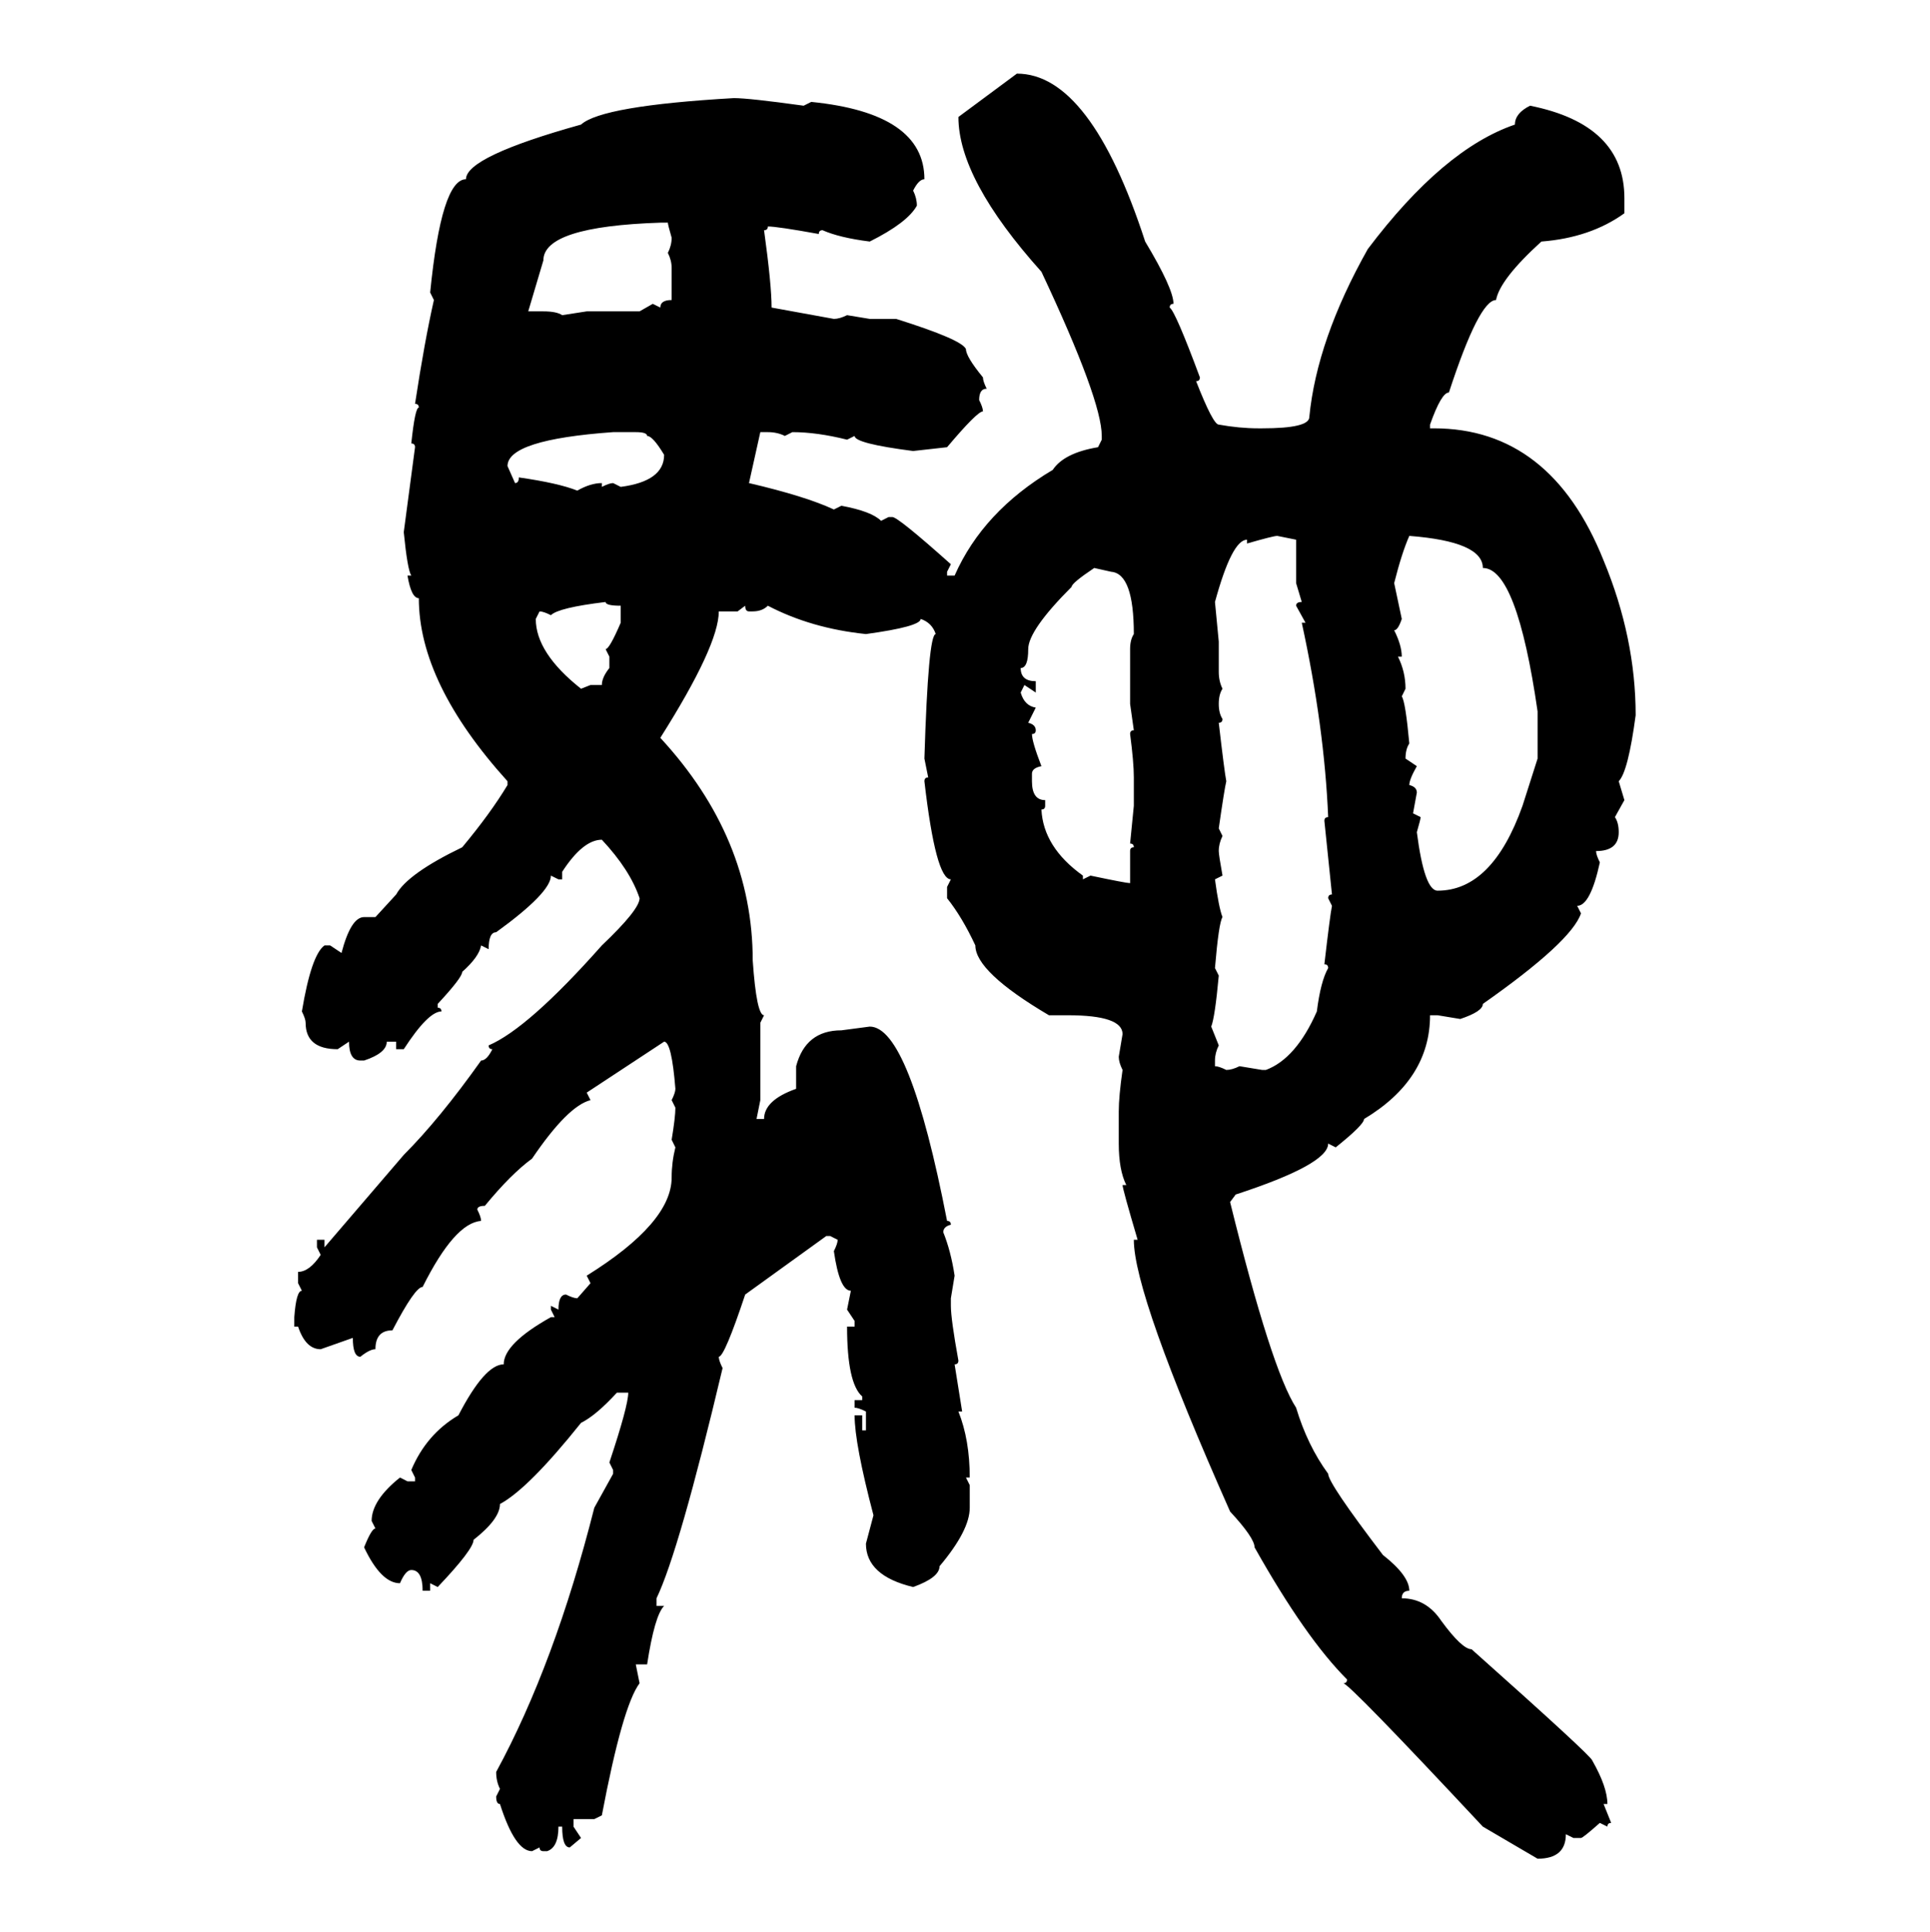 <svg xmlns="http://www.w3.org/2000/svg" xmlns:xlink="http://www.w3.org/1999/xlink" width="299.707" height="300"><path d="M148.83 18.16L157.91 11.43Q169.34 11.43 177.83 37.50L177.83 37.50Q182.23 44.82 182.23 47.17L182.23 47.17Q181.64 47.17 181.64 47.75L181.64 47.75Q182.52 48.34 186.33 58.59L186.33 58.59Q186.33 59.18 185.74 59.18L185.74 59.18Q188.38 65.92 189.26 65.92L189.26 65.92Q192.48 66.50 195.41 66.50L195.41 66.50L196.00 66.50Q203.32 66.50 203.32 64.75L203.32 64.75Q204.49 52.73 212.40 38.67L212.40 38.67Q224.12 23.14 235.25 19.34L235.25 19.34Q235.25 17.58 237.60 16.41L237.60 16.41Q252.25 19.34 252.25 30.76L252.25 30.76L252.25 33.11Q246.97 36.91 239.36 37.50L239.36 37.50Q232.91 43.36 232.32 46.58L232.32 46.58Q229.69 46.58 225 60.94L225 60.94Q223.83 60.94 222.07 65.92L222.07 65.92L222.07 66.50L222.66 66.50Q240.82 66.50 249.02 87.01L249.02 87.01Q254.00 99.02 254.00 111.04L254.00 111.04Q252.83 119.82 251.37 121.29L251.37 121.29L252.25 124.22L250.78 126.86Q251.37 127.73 251.37 129.20L251.37 129.20Q251.37 132.13 247.85 132.13L247.85 132.13Q247.85 132.71 248.44 133.89L248.44 133.89Q246.97 140.63 244.92 140.63L244.92 140.63L245.51 141.80Q244.04 146.19 230.27 155.86L230.27 155.86Q230.27 157.03 226.76 158.20L226.76 158.20L223.24 157.62L222.07 157.62Q222.07 167.58 211.82 173.73L211.82 173.73Q211.82 174.61 207.42 178.13L207.42 178.13L206.25 177.54Q206.25 180.76 191.89 185.45L191.89 185.45L191.02 186.62Q197.46 212.70 201.27 218.55L201.27 218.55Q203.03 224.41 206.25 228.81L206.25 228.81Q206.25 230.27 214.75 241.41L214.75 241.41Q218.85 244.63 218.85 246.97L218.85 246.97Q217.68 246.97 217.68 248.14L217.68 248.14Q221.48 248.14 223.83 251.66L223.83 251.66Q227.05 256.05 228.52 256.05L228.52 256.05Q247.27 272.75 247.27 273.34L247.27 273.34Q249.61 277.44 249.61 280.08L249.61 280.08L249.02 280.08L250.20 283.01Q249.61 283.01 249.61 283.59L249.61 283.59L248.44 283.01Q245.80 285.35 245.51 285.35L245.51 285.35L244.34 285.35L243.16 284.77Q243.16 288.57 238.77 288.57L238.77 288.57L230.27 283.59Q209.47 261.33 208.59 261.33L208.59 261.33Q209.18 261.33 209.18 260.74L209.18 260.74Q202.73 254.30 194.82 240.23L194.82 240.23Q194.82 238.77 191.02 234.67L191.02 234.67Q176.07 200.98 176.07 192.48L176.07 192.48L176.66 192.48Q174.32 184.57 174.32 183.98L174.32 183.98L174.90 183.98Q173.73 181.64 173.73 177.54L173.73 177.54L173.73 172.56Q173.73 170.21 174.32 166.11L174.32 166.11Q173.73 164.94 173.73 164.06L173.73 164.06L174.32 160.55Q174.32 157.62 165.82 157.62L165.82 157.62L162.89 157.62Q151.46 150.88 151.46 146.78L151.46 146.78Q149.41 142.38 147.07 139.45L147.07 139.45L147.07 137.70L147.66 136.52Q145.31 136.52 143.55 121.29L143.55 121.29Q143.55 120.70 144.14 120.70L144.14 120.70L143.55 117.77Q144.14 98.44 145.31 98.44L145.31 98.44Q144.73 96.68 142.97 96.09L142.97 96.09Q142.97 97.27 134.47 98.44L134.47 98.44Q125.98 97.56 119.24 94.04L119.24 94.04Q118.36 94.92 116.89 94.92L116.89 94.92L116.31 94.92Q115.72 94.92 115.72 94.04L115.72 94.04L114.55 94.92L111.62 94.92Q111.62 100.20 102.54 114.55L102.54 114.55Q116.89 130.08 116.89 149.12L116.89 149.12Q117.48 157.62 118.65 157.62L118.65 157.62L118.07 158.79L118.07 170.80L117.48 173.73L118.65 173.73Q118.65 170.80 123.63 169.04L123.63 169.04L123.63 165.53Q125.10 159.96 130.66 159.96L130.66 159.96L135.06 159.38Q141.21 159.38 147.07 189.55L147.07 189.55Q147.66 189.55 147.66 190.14L147.66 190.14Q146.48 190.43 146.48 191.31L146.48 191.31Q147.66 194.24 148.24 198.05L148.24 198.05L147.66 201.56L147.66 202.73Q147.66 204.79 148.83 211.23L148.83 211.23Q148.83 211.82 148.24 211.82L148.24 211.82L149.41 219.14L148.83 219.14Q150.59 223.54 150.59 229.39L150.59 229.39L150 229.39L150.59 230.57L150.59 234.08Q150.59 237.60 145.90 243.16L145.90 243.16Q145.90 244.92 141.80 246.39L141.80 246.39Q134.47 244.63 134.47 239.65L134.47 239.65L135.64 235.25Q132.71 224.12 132.71 219.73L132.71 219.73L133.89 219.73L133.89 222.07L134.47 222.07L134.47 219.14Q133.30 218.55 132.71 218.55L132.71 218.55L132.71 217.38L133.89 217.38L133.89 216.80Q131.54 214.75 131.54 205.96L131.54 205.96L132.71 205.96L132.71 205.08L131.54 203.32L132.13 200.39Q130.37 200.39 129.49 194.24L129.49 194.24Q130.08 193.07 130.08 192.48L130.08 192.48L128.91 191.89L128.32 191.89L115.72 200.98Q112.50 210.64 111.62 210.64L111.62 210.64Q111.62 211.23 112.21 212.40L112.21 212.40Q105.47 240.82 101.95 248.14L101.95 248.14L101.95 249.32L103.13 249.32Q101.66 250.78 100.49 258.40L100.49 258.40L98.73 258.40L99.32 261.33Q96.68 264.84 93.46 281.84L93.46 281.84L92.29 282.42L89.06 282.42L89.06 283.59L90.23 285.35L88.48 286.82Q87.30 286.82 87.30 283.59L87.30 283.59L86.72 283.59Q86.72 286.82 84.96 287.40L84.96 287.40L84.38 287.40Q83.79 287.40 83.79 286.82L83.79 286.82L82.62 287.40Q79.98 287.40 77.64 280.08L77.64 280.08Q77.05 280.08 77.05 278.91L77.05 278.91L77.64 277.73Q77.05 276.56 77.05 275.10L77.05 275.10Q86.13 258.40 92.29 234.08L92.29 234.08L95.21 228.81L95.21 228.22L94.63 227.05Q97.56 218.26 97.56 216.21L97.56 216.21L95.80 216.21Q92.58 219.73 90.23 220.90L90.23 220.90Q82.03 231.15 77.64 233.50L77.64 233.50Q77.64 235.84 73.54 239.06L73.54 239.06Q73.54 240.53 67.97 246.39L67.97 246.39L66.80 245.80L66.80 246.97L65.63 246.97Q65.63 243.75 63.87 243.75L63.87 243.75Q62.99 243.75 62.11 245.80L62.11 245.80Q59.18 245.80 56.54 240.23L56.54 240.23Q57.71 237.30 58.30 237.30L58.30 237.30L57.71 236.13Q57.71 232.91 62.11 229.39L62.11 229.39L63.28 229.98L64.45 229.98L64.45 229.39L63.87 228.22Q66.21 222.66 71.19 219.73L71.19 219.73Q75.29 211.82 78.22 211.82L78.22 211.82Q78.22 208.59 85.55 204.49L85.55 204.49L86.13 204.49L85.55 203.32L85.55 202.73L86.72 203.32Q86.72 200.98 87.89 200.98L87.89 200.98Q89.06 201.56 89.65 201.56L89.65 201.56L91.70 199.22L91.11 198.05Q104.30 189.84 104.30 182.81L104.30 182.81Q104.30 180.47 104.88 178.13L104.88 178.13L104.30 176.95Q104.88 173.44 104.88 171.97L104.88 171.97L104.30 170.80Q104.88 169.63 104.88 169.04L104.88 169.04Q104.30 161.72 103.13 161.72L103.13 161.72L91.11 169.63L91.70 170.80Q88.18 171.68 82.62 179.88L82.62 179.88Q79.39 182.23 75.29 187.21L75.29 187.21Q74.12 187.21 74.12 187.79L74.12 187.79Q74.71 188.96 74.71 189.55L74.71 189.55Q70.61 189.84 65.63 199.80L65.63 199.80Q64.45 199.80 60.94 206.54L60.94 206.54Q58.30 206.54 58.30 209.47L58.30 209.47Q57.42 209.47 55.96 210.64L55.96 210.64Q54.79 210.64 54.79 207.71L54.79 207.71L49.80 209.47Q47.46 209.47 46.29 205.96L46.29 205.96L45.70 205.96L45.70 204.49Q46.00 200.39 46.88 200.39L46.88 200.39L46.29 199.22L46.29 197.46Q48.05 197.46 49.80 194.82L49.80 194.82L49.22 193.65L49.22 192.48L50.39 192.48L50.39 193.65L62.70 179.30Q68.26 173.73 74.71 164.65L74.71 164.65Q75.59 164.65 76.46 162.89L76.46 162.89Q75.88 162.89 75.88 162.30L75.88 162.30Q82.03 159.67 93.46 146.78L93.46 146.78Q99.32 141.21 99.32 139.45L99.32 139.45Q97.85 135.06 93.46 130.37L93.46 130.37Q90.53 130.37 87.30 135.35L87.30 135.35L87.30 136.52L86.72 136.52L85.55 135.94Q85.55 138.57 77.05 144.73L77.05 144.73Q75.88 144.73 75.88 147.36L75.88 147.36L74.71 146.78Q74.41 148.54 71.78 150.88L71.78 150.88Q71.78 151.76 67.97 155.86L67.97 155.86L67.97 156.45Q68.55 156.45 68.55 157.03L68.55 157.03Q66.50 157.03 62.70 162.89L62.70 162.89L61.52 162.89L61.52 161.72L60.06 161.72Q60.06 163.48 56.54 164.65L56.54 164.65L55.96 164.65Q54.20 164.65 54.20 161.72L54.20 161.72L52.44 162.89Q47.46 162.89 47.46 158.79L47.46 158.79Q47.46 158.20 46.88 157.03L46.88 157.03Q48.34 148.24 50.39 146.78L50.39 146.78L51.27 146.78L53.03 147.95Q54.49 142.38 56.54 142.38L56.54 142.38L58.30 142.38L61.52 138.87Q63.28 135.64 71.78 131.54L71.78 131.54Q76.17 126.27 78.81 121.88L78.81 121.88L78.81 121.29Q65.04 106.05 65.04 92.87L65.04 92.87Q63.87 92.87 63.28 89.36L63.28 89.36L63.87 89.36Q63.28 88.48 62.70 82.62L62.70 82.62L64.45 69.43Q64.45 68.85 63.87 68.85L63.87 68.85Q64.45 63.28 65.04 63.28L65.04 63.28Q65.04 62.70 64.45 62.70L64.45 62.70Q65.92 53.03 67.38 46.58L67.38 46.58L66.80 45.41Q68.55 27.83 72.36 27.83L72.36 27.83Q72.36 24.32 90.23 19.34L90.23 19.34Q93.46 16.41 113.96 15.23L113.96 15.23Q116.31 15.23 124.80 16.41L124.80 16.41L125.98 15.82Q143.55 17.58 143.55 27.83L143.55 27.83Q142.68 27.83 141.80 29.59L141.80 29.59Q142.38 30.76 142.38 31.93L142.38 31.93Q140.92 34.57 135.06 37.50L135.06 37.50Q130.37 36.91 127.73 35.74L127.73 35.74Q127.15 35.74 127.15 36.33L127.15 36.33Q120.70 35.16 119.24 35.16L119.24 35.16Q119.24 35.74 118.65 35.74L118.65 35.74Q119.82 44.24 119.82 47.75L119.82 47.75L129.49 49.51Q130.37 49.51 131.54 48.93L131.54 48.93L135.06 49.51L139.16 49.51Q149.41 52.73 150 54.20L150 54.20Q150 55.37 152.64 58.59L152.64 58.59Q152.64 59.18 153.22 60.35L153.22 60.35Q152.05 60.35 152.05 62.11L152.05 62.11Q152.64 63.28 152.64 63.87L152.64 63.87Q151.76 63.87 147.07 69.43L147.07 69.43L141.80 70.02Q132.71 68.85 132.71 67.68L132.71 67.68L131.54 68.26Q126.86 67.09 123.05 67.09L123.05 67.09L121.88 67.68Q120.70 67.09 119.24 67.09L119.24 67.09L118.07 67.09L116.31 75Q125.10 77.05 129.49 79.10L129.49 79.10L130.66 78.52Q135.35 79.39 136.82 80.86L136.82 80.86L137.99 80.27L138.57 80.27Q139.45 80.27 147.66 87.60L147.66 87.60L147.07 88.77L147.07 89.36L148.24 89.36Q152.64 79.39 163.48 72.95L163.48 72.95Q165.23 70.31 170.51 69.43L170.51 69.43L171.09 68.26L171.09 67.68Q171.09 62.11 161.72 42.19L161.72 42.19Q148.83 27.83 148.83 18.16L148.83 18.16ZM84.38 40.43L82.03 48.34L84.38 48.34Q86.43 48.34 87.30 48.93L87.30 48.93L91.11 48.34L99.32 48.34L101.37 47.17L102.54 47.75Q102.54 46.58 104.30 46.58L104.30 46.58L104.30 41.60Q104.30 40.43 103.71 39.26L103.71 39.26Q104.30 38.09 104.30 36.91L104.30 36.91Q103.71 34.86 103.71 34.57L103.71 34.57L102.54 34.57Q84.38 35.16 84.38 40.43L84.38 40.43ZM78.81 72.36L78.81 72.36L79.98 75Q80.57 75 80.57 74.12L80.57 74.12Q86.72 75 89.65 76.17L89.65 76.17Q91.70 75 93.46 75L93.46 75L93.46 75.59Q94.63 75 95.21 75L95.21 75L96.39 75.59Q103.13 74.71 103.13 70.61L103.13 70.61Q101.37 67.68 100.49 67.68L100.49 67.68Q100.49 67.09 98.73 67.09L98.73 67.09L95.21 67.09Q78.81 68.26 78.81 72.36ZM193.65 84.38L193.65 84.38L193.65 83.79Q191.31 83.79 188.67 93.46L188.67 93.46L189.26 99.61L189.26 104.30Q189.26 105.76 189.84 106.93L189.84 106.93Q189.26 107.81 189.26 109.28L189.26 109.28Q189.26 110.74 189.84 111.62L189.84 111.62Q189.84 112.21 189.26 112.21L189.26 112.21Q190.14 119.82 190.43 121.29L190.43 121.29Q190.14 122.46 189.26 128.61L189.26 128.61L189.84 129.79Q189.26 130.96 189.26 132.13L189.26 132.13Q189.26 132.71 189.84 135.94L189.84 135.94L188.67 136.52Q189.26 140.92 189.84 142.38L189.84 142.38Q189.26 143.26 188.67 150.29L188.67 150.29L189.26 151.46Q188.67 157.91 188.09 159.38L188.09 159.38L189.26 162.30Q188.67 163.48 188.67 164.65L188.67 164.65L188.67 165.53Q189.26 165.53 190.43 166.11L190.43 166.11Q191.31 166.11 192.48 165.53L192.48 165.53L196.00 166.11L196.58 166.11Q201.27 164.36 204.49 157.03L204.49 157.03Q205.08 152.34 206.25 150.29L206.25 150.29Q206.25 149.71 205.66 149.71L205.66 149.71Q206.54 142.09 206.84 140.63L206.84 140.63L206.25 139.45Q206.25 138.87 206.84 138.87L206.84 138.87L205.66 127.44Q205.66 126.86 206.25 126.86L206.25 126.86Q205.66 112.79 202.15 96.68L202.15 96.68L202.73 96.68L201.27 94.04Q201.27 93.46 202.15 93.46L202.15 93.46L201.27 90.53L201.27 83.79L198.34 83.20Q197.75 83.20 193.65 84.38ZM218.85 83.20L218.85 83.20Q217.68 85.84 216.50 90.53L216.50 90.53L217.68 96.09Q217.09 97.85 216.50 97.85L216.50 97.85Q217.68 100.20 217.68 101.95L217.68 101.95L217.09 101.95Q218.26 104.30 218.26 106.93L218.26 106.93L217.68 108.11Q218.26 108.98 218.85 115.43L218.85 115.43Q218.26 116.31 218.26 117.77L218.26 117.77L220.02 118.95Q218.85 121.00 218.85 121.88L218.85 121.88Q220.02 122.17 220.02 123.05L220.02 123.05L219.43 126.27L220.61 126.86Q220.61 127.15 220.02 129.20L220.02 129.20Q221.19 138.28 223.24 138.28L223.24 138.28Q231.74 138.28 236.43 125.10L236.43 125.10L238.77 117.77L238.77 110.45Q235.55 88.18 230.27 88.18L230.27 88.18Q230.27 84.08 218.85 83.20ZM172.56 88.77L169.92 88.18Q166.41 90.53 166.41 91.11L166.41 91.11Q159.67 97.85 159.67 100.78L159.67 100.78Q159.67 103.71 158.50 103.71L158.50 103.71Q158.50 105.76 160.84 105.76L160.84 105.76L160.84 107.52L159.08 106.35L158.50 107.52Q159.08 109.57 160.84 109.86L160.84 109.86L159.67 112.21Q160.84 112.50 160.84 113.38L160.84 113.38Q160.84 113.96 160.25 113.96L160.25 113.96Q160.25 115.14 161.72 118.95L161.72 118.95Q160.25 119.24 160.25 120.12L160.25 120.12L160.25 121.29Q160.25 124.22 162.30 124.22L162.30 124.22L162.30 125.10Q162.30 125.68 161.72 125.68L161.72 125.68Q162.01 131.54 168.16 135.94L168.16 135.94L168.16 136.52L169.34 135.94Q174.90 137.11 175.49 137.11L175.49 137.11L175.49 132.13Q175.49 131.54 176.07 131.54L176.07 131.54Q176.07 130.96 175.49 130.96L175.49 130.96L176.07 125.10L176.07 120.70Q176.07 118.36 175.49 113.96L175.49 113.96Q175.49 113.38 176.07 113.38L176.07 113.38L175.49 109.28L175.49 100.78Q175.49 99.32 176.07 98.44L176.07 98.44Q176.07 89.06 172.56 88.77L172.56 88.77ZM85.55 95.51L85.55 95.51Q84.38 94.92 83.79 94.92L83.79 94.92L83.20 96.09Q83.20 101.37 90.23 106.93L90.23 106.93L91.70 106.35L93.46 106.35Q93.46 105.18 94.63 103.71L94.63 103.71L94.63 101.95L94.04 100.78Q94.63 100.78 96.39 96.68L96.39 96.68L96.39 94.04Q94.04 94.04 94.04 93.46L94.04 93.46Q86.72 94.34 85.55 95.51Z"/></svg>